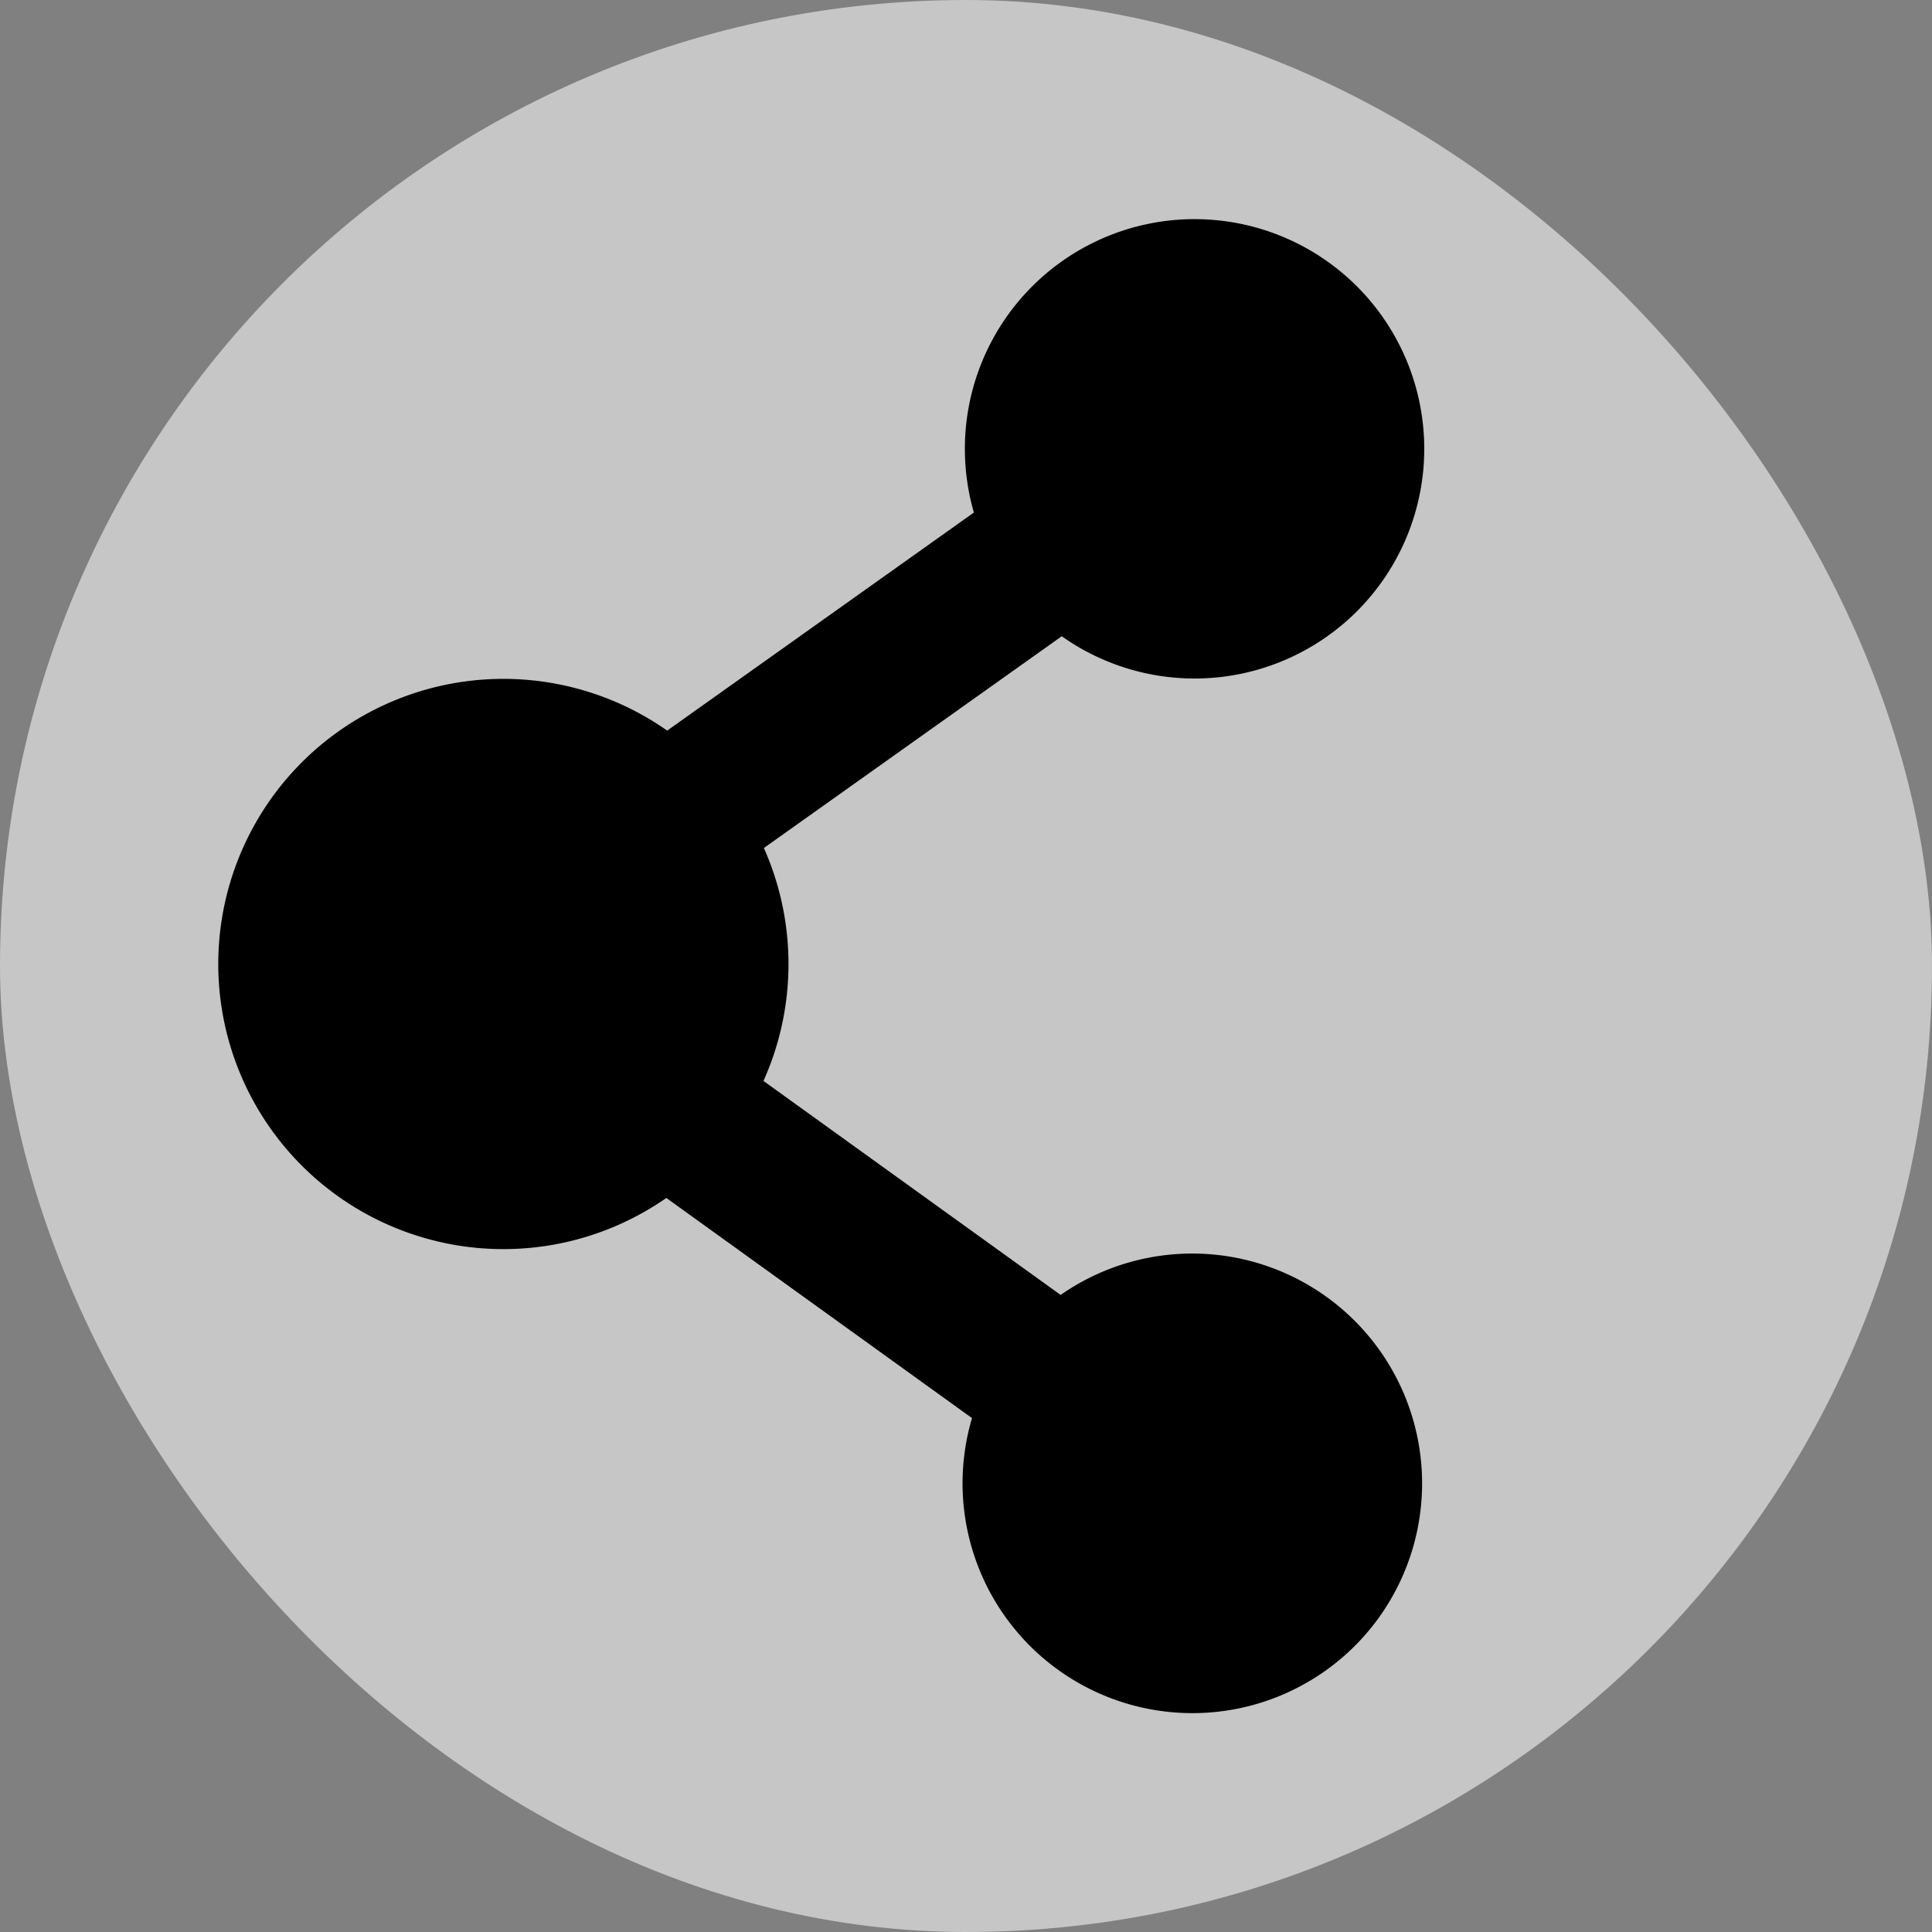 <svg xmlns="http://www.w3.org/2000/svg" viewBox="0 0 512 512"><rect x="0" y="0" width="512" height="512" fill="#808080" stroke="none"/><defs><style>.cls-1{fill:#fff;opacity:0.55;}</style></defs><title>share</title><g id="Layer_2" data-name="Layer 2"><g id="Layer_1-2" data-name="Layer 1"><rect class="cls-1" width="512" height="512" rx="256"/><path d="M365.42,428.69a60.91,60.91,0,0,1-107.83-52.88l-81-58.34a75.56,75.56,0,1,1,.22-123.85l81.28-57.79a60.87,60.87,0,1,1,23.29,32.78l-78.94,56.12a75.75,75.75,0,0,1-.11,61.73l78.75,56.71a60.92,60.92,0,0,1,84.33,85.52Z"/></g></g></svg>
